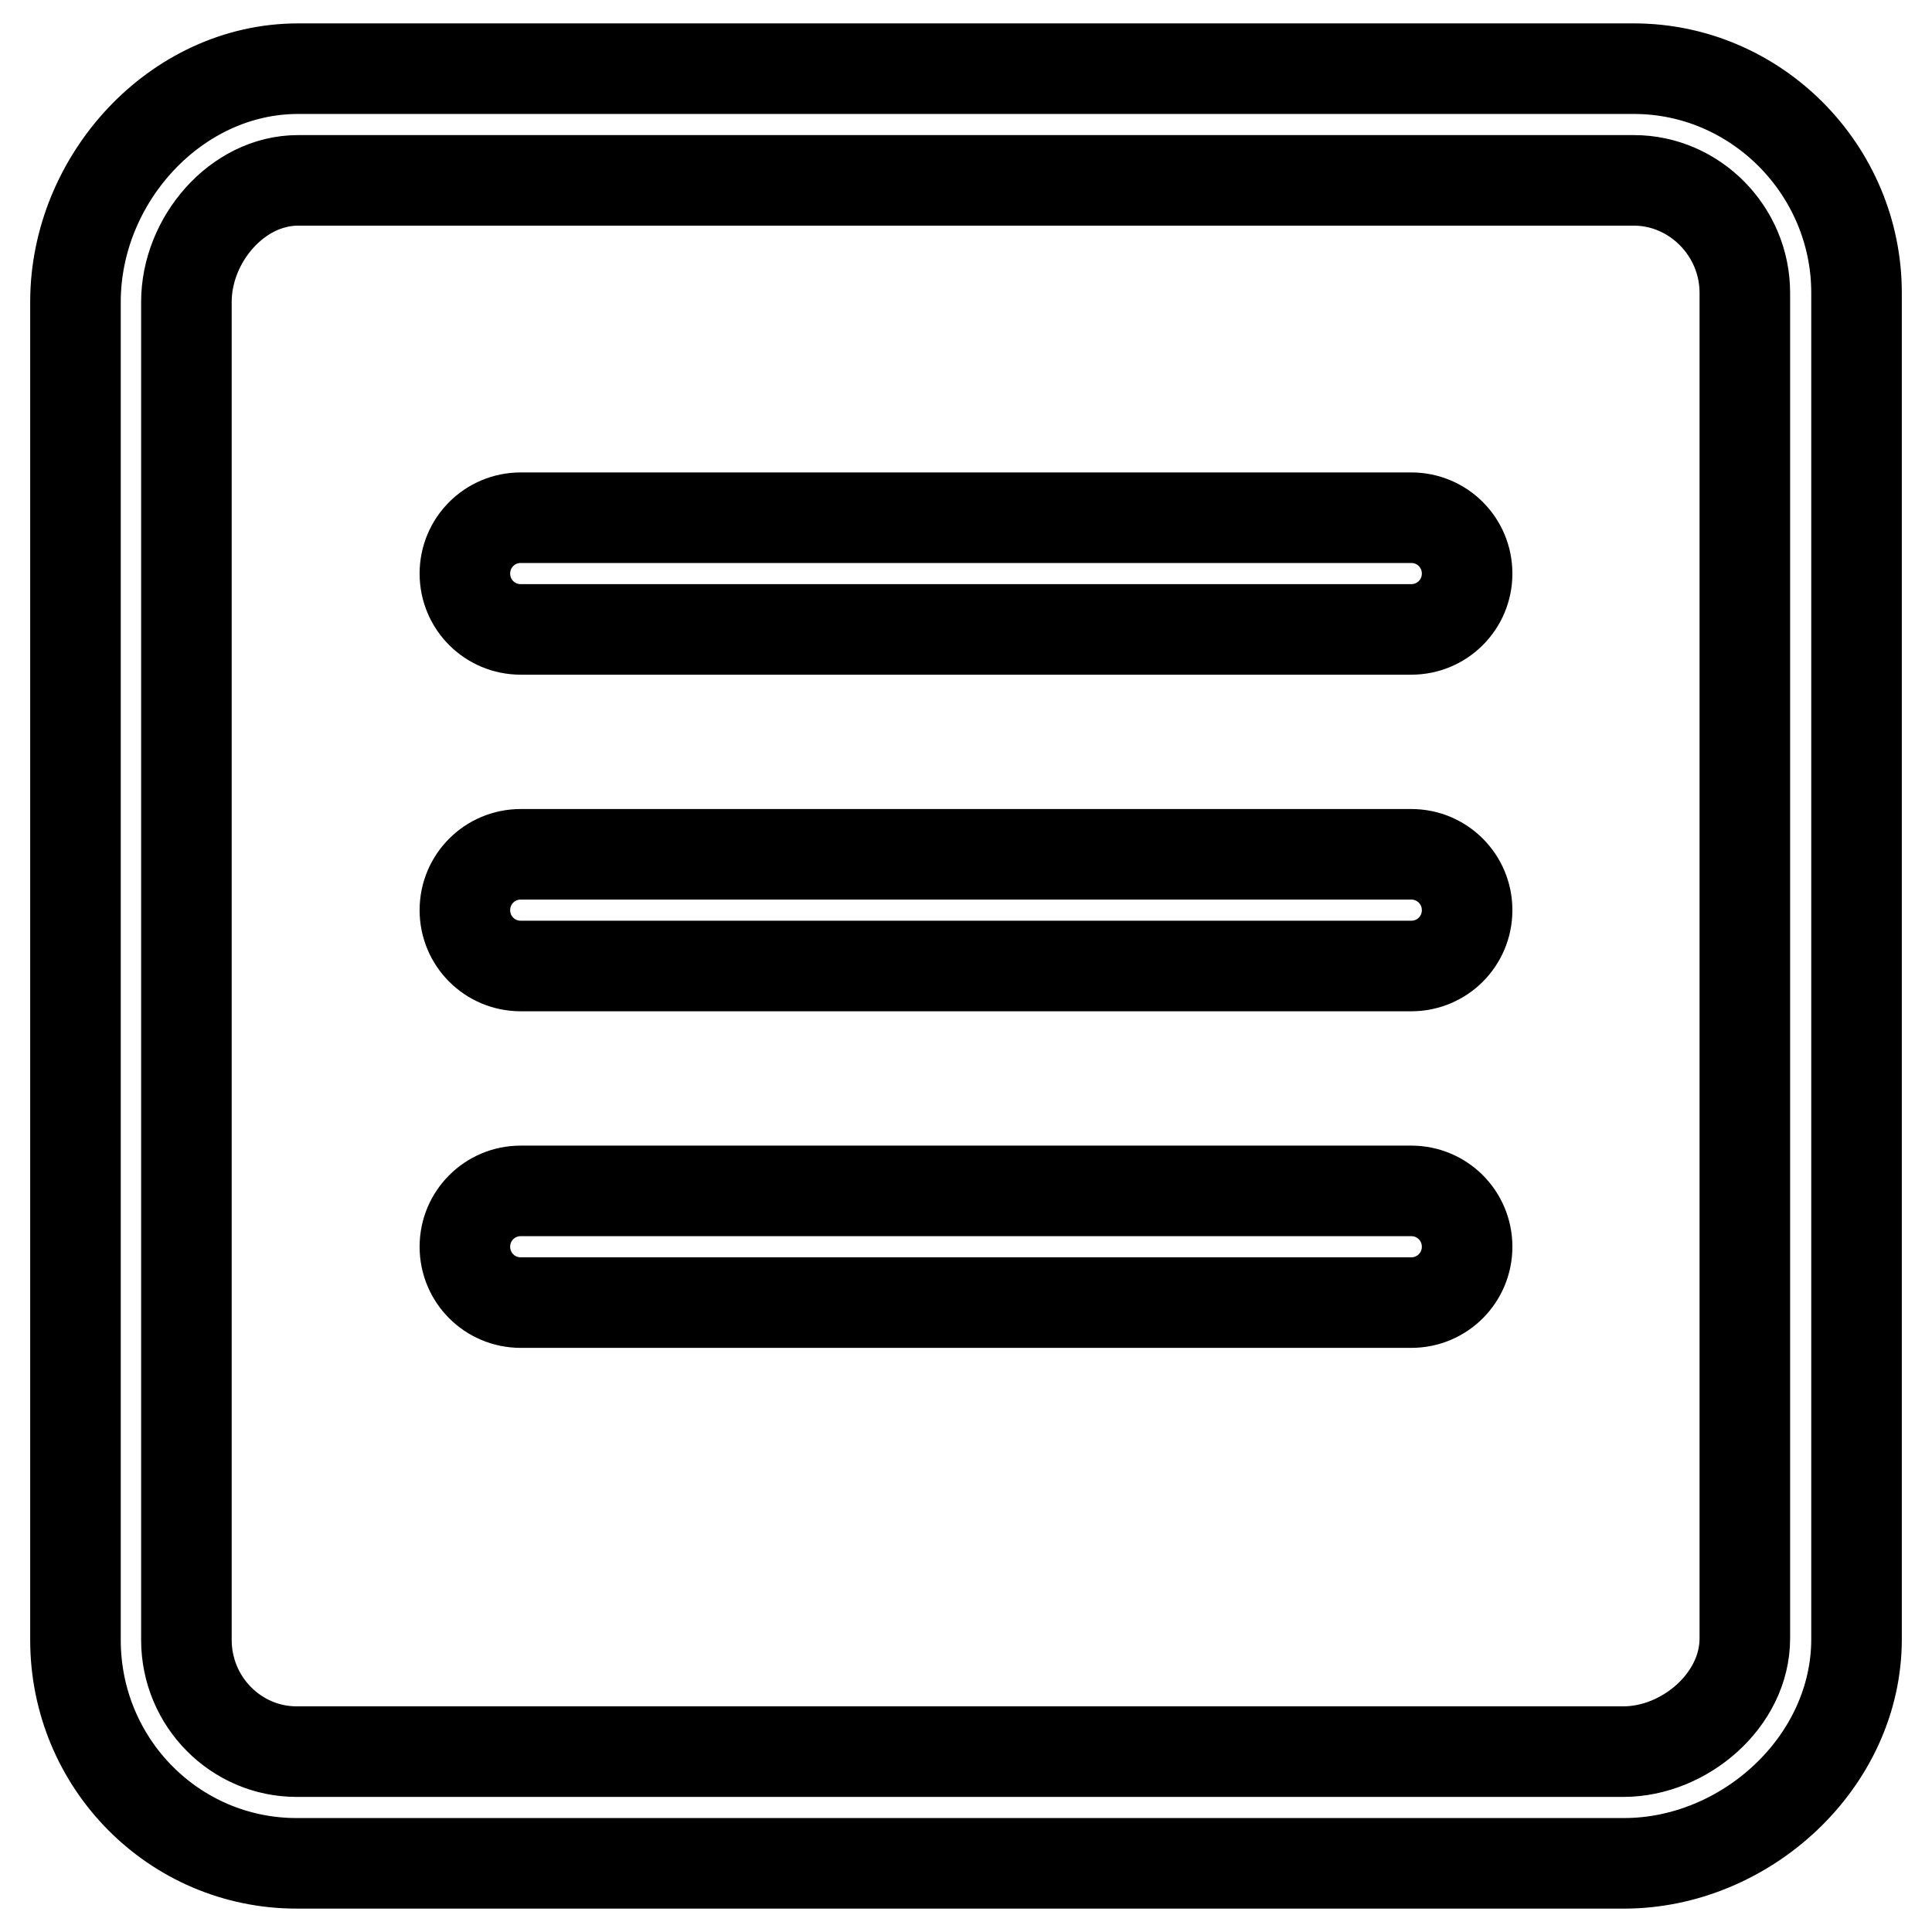 <?xml version="1.0" encoding="utf-8"?>
<!-- Svg Vector Icons : http://www.onlinewebfonts.com/icon -->
<!DOCTYPE svg PUBLIC "-//W3C//DTD SVG 1.1//EN" "http://www.w3.org/Graphics/SVG/1.1/DTD/svg11.dtd">
<svg version="1.1" xmlns="http://www.w3.org/2000/svg" xmlns:xlink="http://www.w3.org/1999/xlink" x="0px" y="0px" viewBox="0 0 256 256" enable-background="new 0 0 256 256" xml:space="preserve">
<g> <path stroke-width="12" fill-opacity="0" stroke="#000000"  d="M215.2,246.9H39.3c-16.2,0-29.3-13.2-29.3-29.6V40C10,23.7,23.3,9.1,39.5,9.1h177 c16.2,0,29.5,13.4,29.5,29.7v178.4C246,233.5,231.3,246.9,215.2,246.9z M231.2,38.8c0-8.2-6.7-14.9-14.7-14.9h-177 c-8.1,0-14.8,7.9-14.8,16.1v177.3c0,8.2,6.6,14.8,14.6,14.8h175.8c8.1,0,16.1-6.8,16.1-15V38.8L231.2,38.8z M187,172.6H69 c-4.1,0-7.4-3.3-7.4-7.4s3.3-7.4,7.4-7.4h118c4.1,0,7.4,3.3,7.4,7.4C194.4,169.3,191.1,172.6,187,172.6z M187,128H69 c-4.1,0-7.4-3.3-7.4-7.4c0-4.1,3.3-7.4,7.4-7.4h118c4.1,0,7.4,3.3,7.4,7.4C194.4,124.7,191.1,128,187,128z M187,83.4H69 c-4.1,0-7.4-3.3-7.4-7.4c0-4.1,3.3-7.4,7.4-7.4h118c4.1,0,7.4,3.3,7.4,7.4C194.4,80.1,191.1,83.4,187,83.4z"/></g>
</svg>